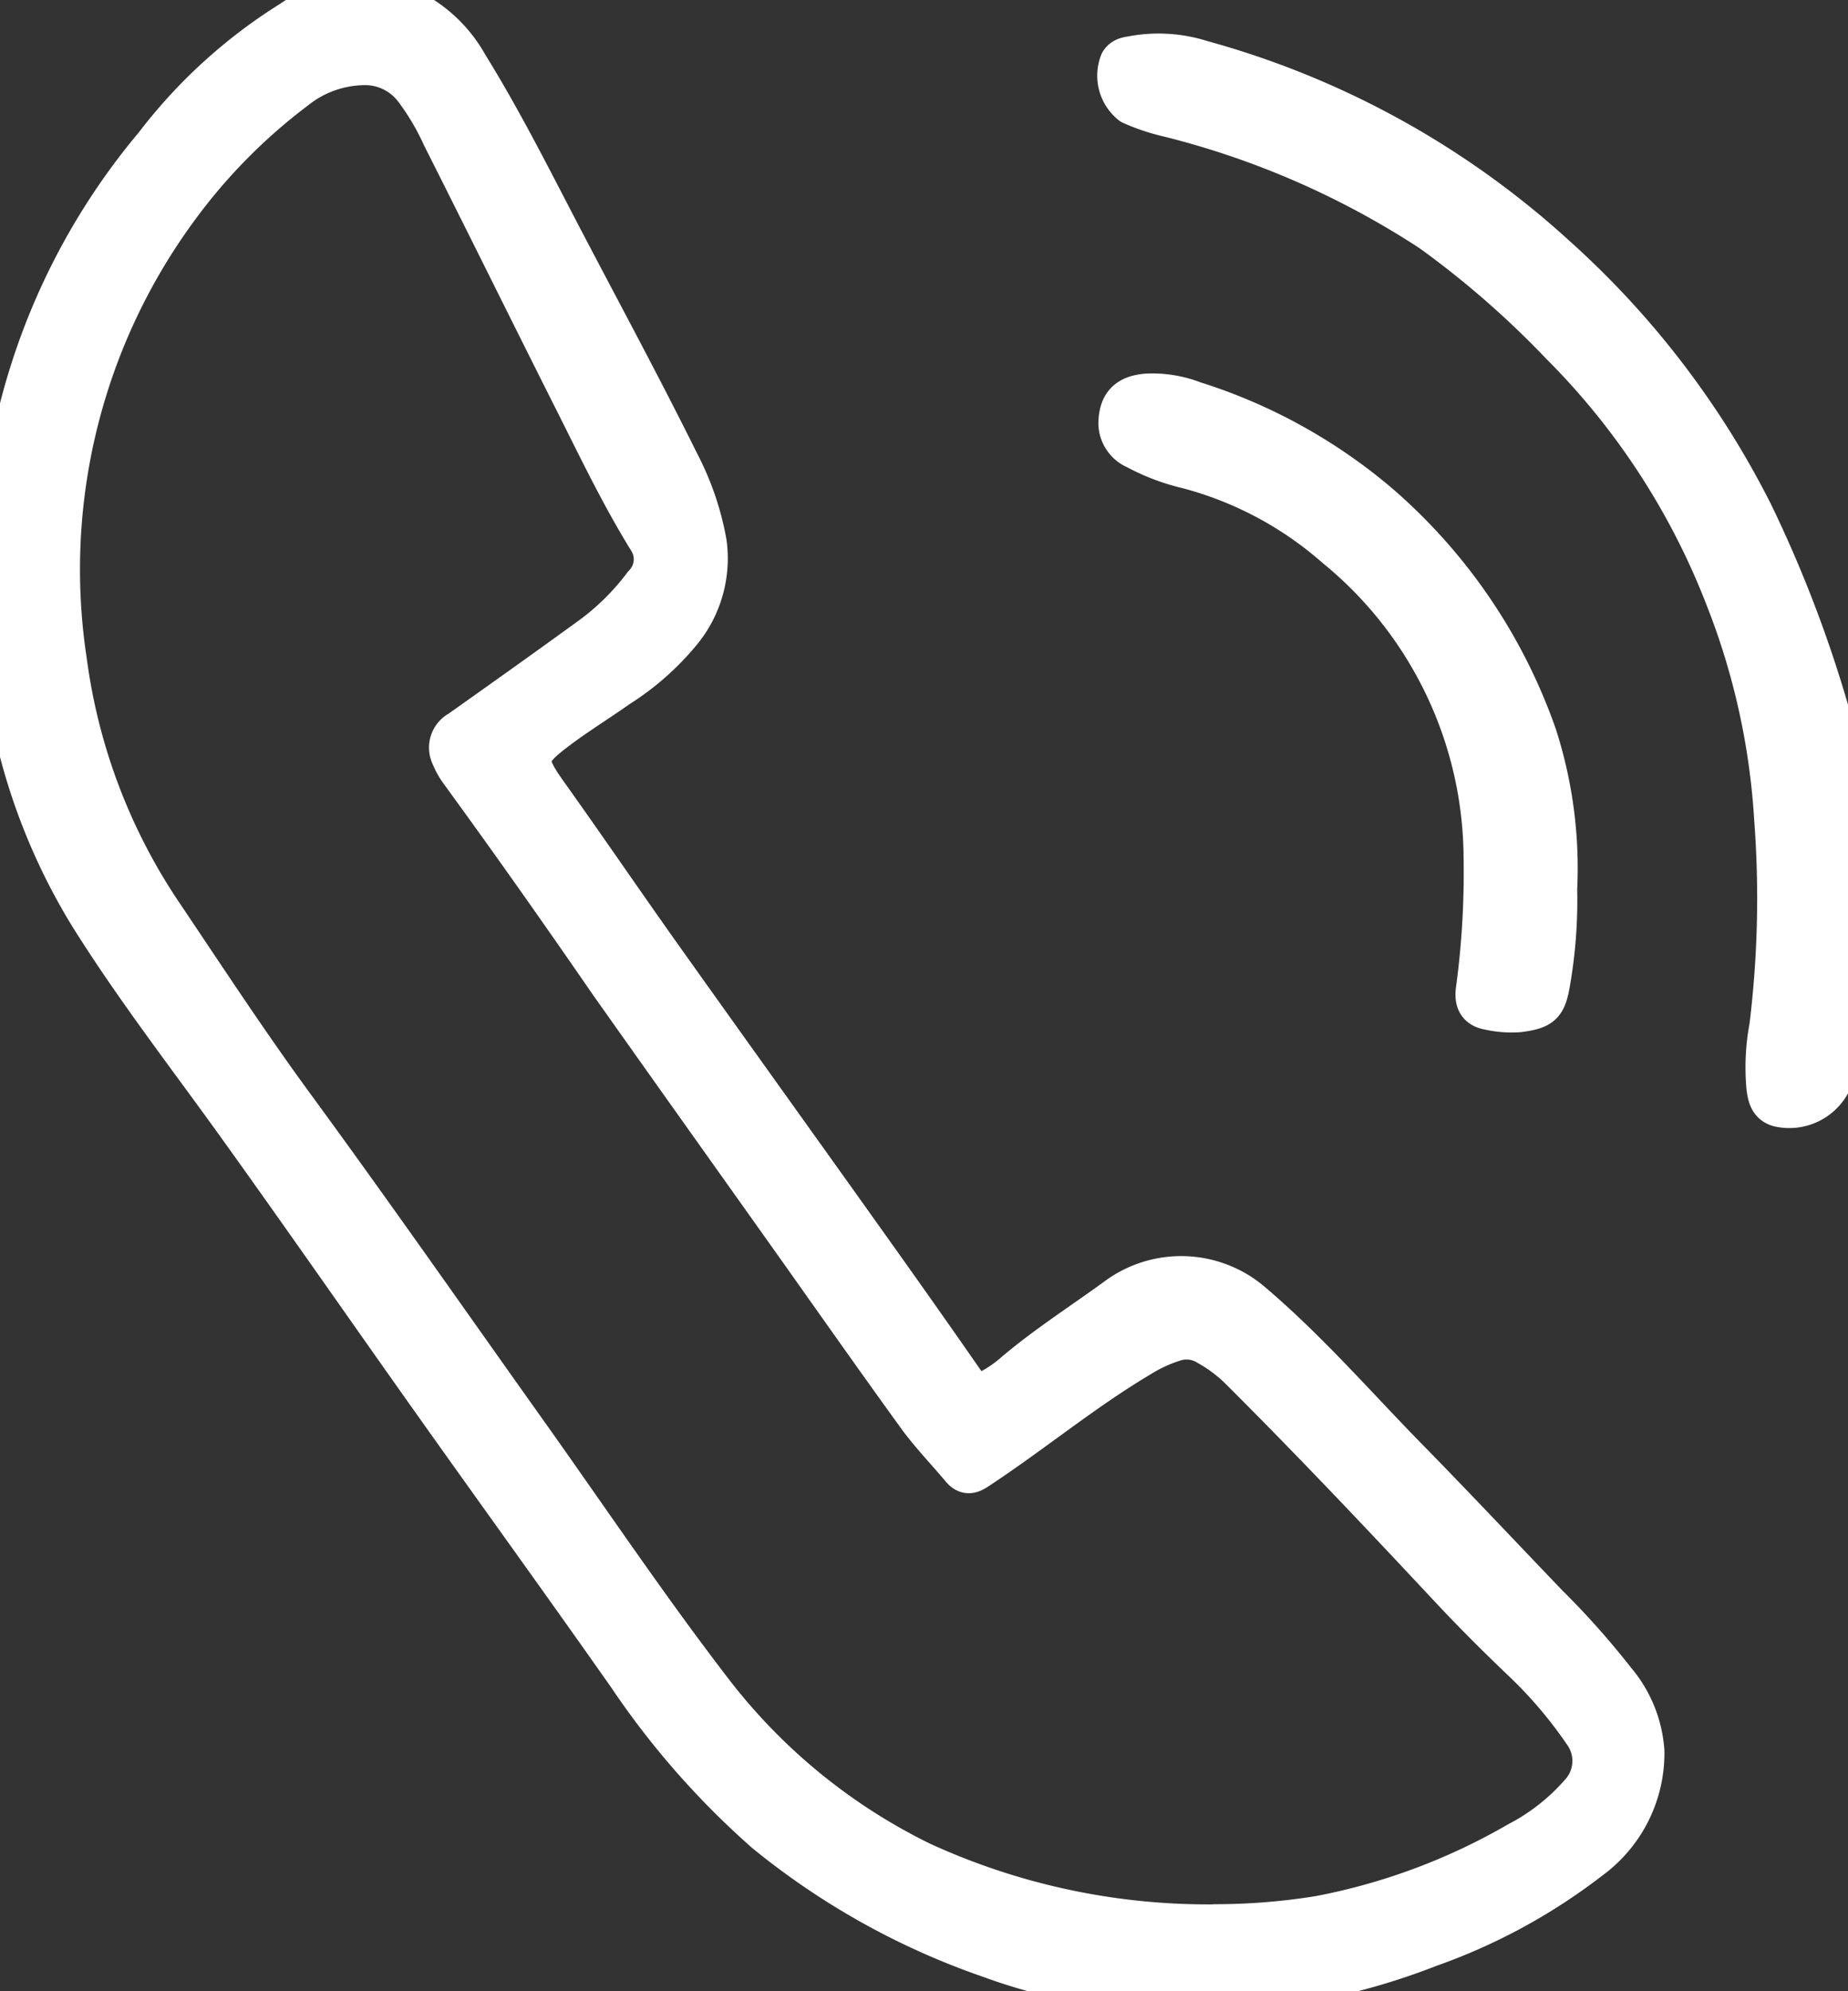 <?xml version="1.0" encoding="UTF-8"?>
<svg xmlns="http://www.w3.org/2000/svg" xmlns:xlink="http://www.w3.org/1999/xlink" width="21.936" height="23.623" viewBox="0 0 21.936 23.623">
  <rect x="0" y="0" width="21.936" height="23.623" fill="#333333" stroke="none"/>
  <defs>
    <clipPath id="clip-path">
      <rect id="Rechteck_62" data-name="Rechteck 62" width="21.936" height="23.623" fill="#fff" stroke="#fff" stroke-linecap="round" stroke-linejoin="round" stroke-width="0.5"></rect>
    </clipPath>
  </defs>
  <g id="Gruppe_183" data-name="Gruppe 183" transform="translate(0)">
    <g id="Gruppe_152" data-name="Gruppe 152" transform="translate(0)" clip-path="url(#clip-path)">
      <path id="Pfad_1808" data-name="Pfad 1808" d="M0,6.872A7.862,7.862,0,0,1,1.842,1.728,6.092,6.092,0,0,1,3.461.255,1.43,1.43,0,0,1,5.009.205a1.6,1.6,0,0,1,.535.569c.426.687.785,1.411,1.16,2.126.452.862.915,1.719,1.347,2.591a3.3,3.3,0,0,1,.326.953,1.361,1.361,0,0,1-.3,1.048,3.112,3.112,0,0,1-.745.655c-.237.168-.486.32-.718.495-.4.3-.405.383-.117.787.466.653.918,1.317,1.384,1.971.832,1.169,1.67,2.334,2.5,3.5q.571.8,1.131,1.607a.1.1,0,0,0,.138.038,1.534,1.534,0,0,0,.406-.26c.389-.328.819-.6,1.228-.9a1.281,1.281,0,0,1,1.571.076c.65.552,1.208,1.192,1.8,1.8.579.589,1.144,1.191,1.716,1.787a9.515,9.515,0,0,1,.8.9,1.437,1.437,0,0,1,.336.833,1.551,1.551,0,0,1-.641,1.273,6.815,6.815,0,0,1-1.9,1.033,7.806,7.806,0,0,1-2.96.539,6.738,6.738,0,0,1-2.259-.411,8.692,8.692,0,0,1-2.656-1.481,9.64,9.64,0,0,1-1.63-1.856c-.773-1.1-1.56-2.186-2.337-3.281s-1.548-2.206-2.335-3.3c-.58-.805-1.188-1.591-1.715-2.432A7.209,7.209,0,0,1,.027,7.633C.015,7.5,0,7.375,0,7.246S0,7,0,6.872M14.424,22.841a7.746,7.746,0,0,0,1.239-.1,7.514,7.514,0,0,0,2.359-.879,2.539,2.539,0,0,0,.737-.577.577.577,0,0,0,.04-.74,5.259,5.259,0,0,0-.707-.832c-.294-.28-.582-.566-.859-.862-.829-.887-1.662-1.768-2.522-2.624a1.763,1.763,0,0,0-.366-.272.484.484,0,0,0-.384-.06,1.753,1.753,0,0,0-.44.2c-.672.4-1.272.9-1.923,1.328-.077.051-.121.064-.182-.009-.168-.2-.353-.392-.507-.6-.52-.717-1.029-1.443-1.542-2.165-.711-1-1.424-2-2.131-3C6.651,10.8,6.065,9.969,5.464,9.145a.858.858,0,0,1-.1-.182.215.215,0,0,1,.095-.285c.516-.365,1.03-.731,1.539-1.1a3,3,0,0,0,.65-.638.435.435,0,0,0,.065-.525c-.351-.565-.634-1.168-.934-1.76C6.27,3.642,5.769,2.628,5.26,1.619A2.987,2.987,0,0,0,4.93,1.06a.742.742,0,0,0-.594-.3,1.339,1.339,0,0,0-.842.3A6.789,6.789,0,0,0,2.1,2.478,7.233,7.233,0,0,0,.783,7.851,7.017,7.017,0,0,0,1.94,10.876c.494.735.981,1.477,1.5,2.19.969,1.321,1.906,2.665,2.857,4,.71,1,1.391,2.012,2.136,2.982a7.016,7.016,0,0,0,2.5,2.051,8.177,8.177,0,0,0,3.483.744" transform="translate(0 0)" fill="#fff" stroke="#fff" stroke-linecap="round" stroke-linejoin="round" stroke-width="0.5"></path>
      <path id="Pfad_1809" data-name="Pfad 1809" d="M38.277,11.455a11.172,11.172,0,0,1-.108,1.835,1.152,1.152,0,0,1-.1.343.546.546,0,0,1-.607.279c-.109-.031-.123-.126-.136-.219a2.6,2.6,0,0,1,.034-.716,12.478,12.478,0,0,0,.058-2.471,8.536,8.536,0,0,0-.586-2.636,8.672,8.672,0,0,0-1.951-2.993,11.149,11.149,0,0,0-1.541-1.344,10.2,10.2,0,0,0-3.115-1.362,2.411,2.411,0,0,1-.445-.148.425.425,0,0,1-.13-.488c.037-.058.1-.056.16-.069a1.678,1.678,0,0,1,.8.055A10.246,10.246,0,0,1,34.8,3.829a10.351,10.351,0,0,1,2.344,3.057,14.927,14.927,0,0,1,.943,2.495,5.829,5.829,0,0,1,.188,1.409c.012.221,0,.443,0,.664" transform="translate(-16.346 -0.793)" fill="#fff" stroke="#fff" stroke-linecap="round" stroke-linejoin="round" stroke-width="0.5"></path>
      <path id="Pfad_1810" data-name="Pfad 1810" d="M34.839,16.3a5.651,5.651,0,0,1-.081,1.114c-.046.273-.09.313-.359.35a1.205,1.205,0,0,1-.356-.027c-.123-.02-.161-.092-.145-.219a10.323,10.323,0,0,0,.093-1.573,4.789,4.789,0,0,0-1.762-3.689,4.344,4.344,0,0,0-1.767-.94,2.479,2.479,0,0,1-.606-.23.326.326,0,0,1-.2-.305c.008-.214.1-.312.326-.331a1.356,1.356,0,0,1,.556.091,6.306,6.306,0,0,1,2.2,1.217A6.431,6.431,0,0,1,34.6,14.5a5.116,5.116,0,0,1,.24,1.8" transform="translate(-16.368 -5.768)" fill="#fff" stroke="#fff" stroke-linecap="round" stroke-linejoin="round" stroke-width="0.5"></path>
    </g>
  </g>
</svg>
